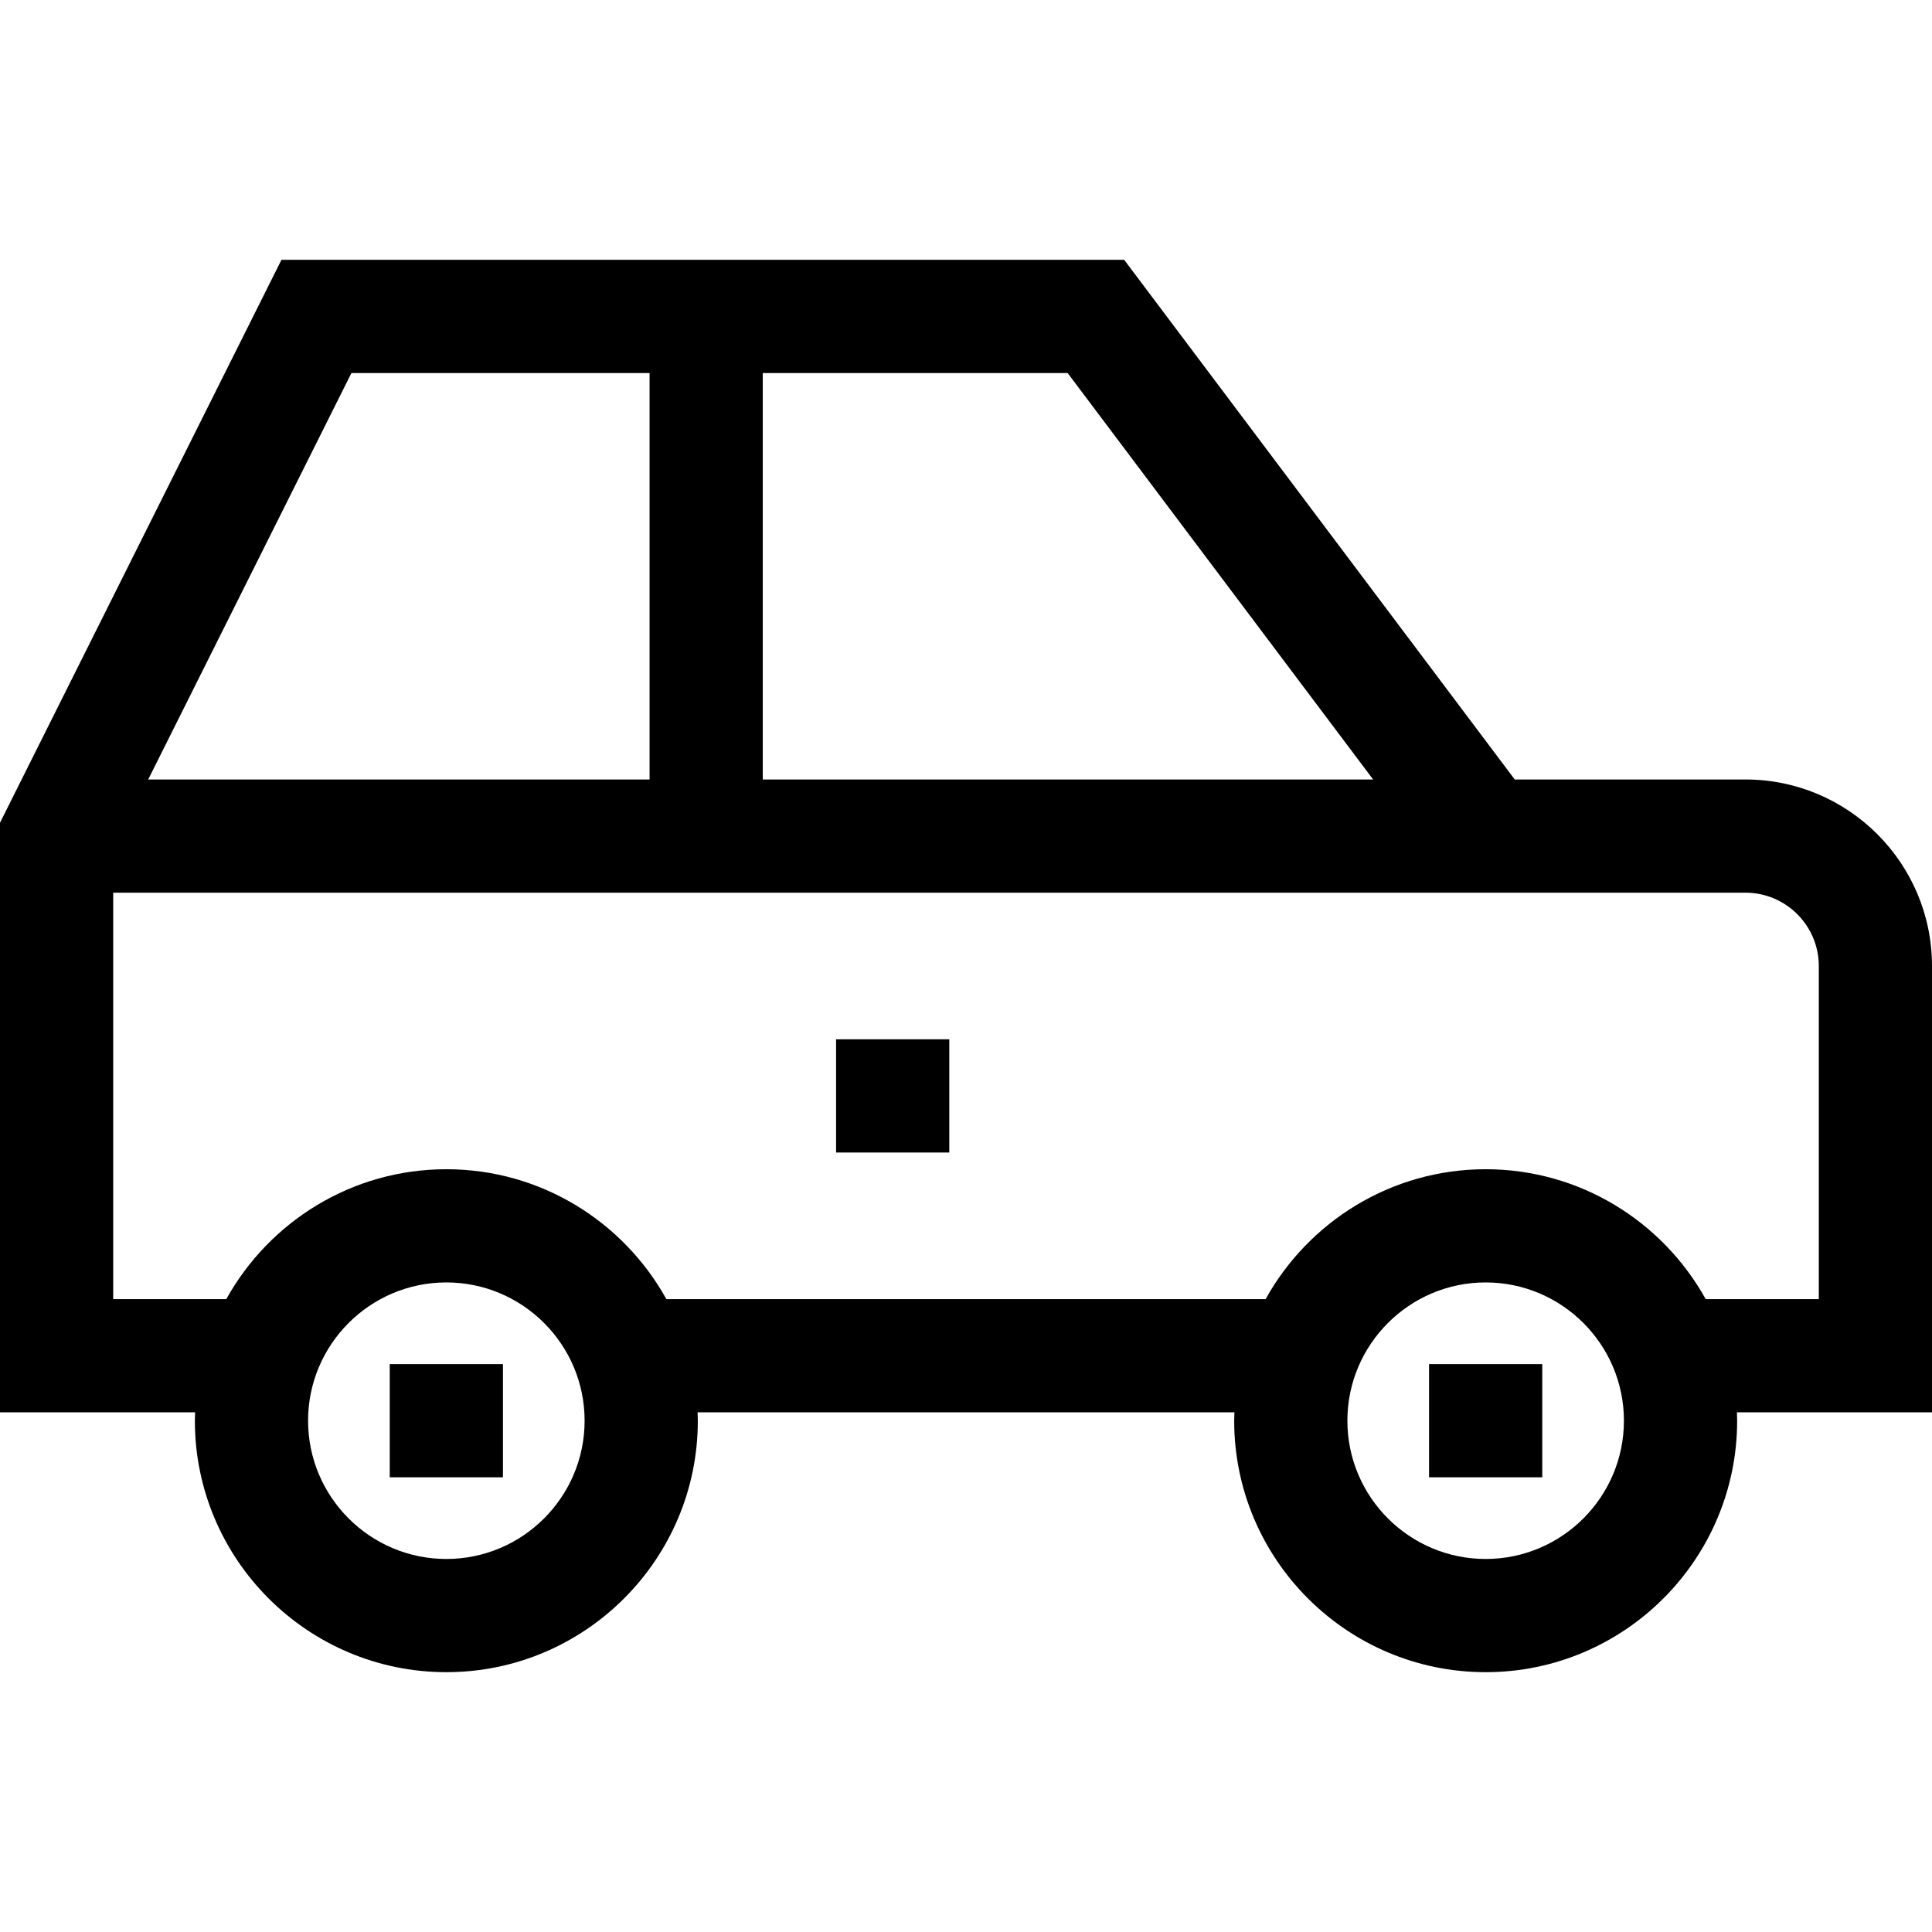 <svg id="Capa_1" enable-background="new 0 0 512 512" height="512" viewBox="0 0 512 512" width="512" xmlns="http://www.w3.org/2000/svg"><g><path d="m221.571 275.429h30v30h-30z"/><path d="m512 256c0-27.255-22.174-49.429-49.429-49.429h-61.149l-103.503-137.714h-223.333l-74.586 149.173v156.255h51.699c-.024.737-.056 1.472-.056 2.214 0 36.747 29.896 66.643 66.643 66.643s66.643-29.896 66.643-66.643c0-.743-.032-1.478-.056-2.214h142.255c-.024.737-.056 1.472-.056 2.214 0 36.747 29.896 66.643 66.643 66.643s66.643-29.896 66.643-66.643c0-.743-.032-1.478-.056-2.214h51.698zm-148.107-49.429h-161.75v-107.714h80.795zm-270.766-107.714h79.016v107.714h-132.873zm25.159 314.286c-20.205 0-36.643-16.438-36.643-36.643s16.438-36.643 36.643-36.643 36.643 16.438 36.643 36.643-16.438 36.643-36.643 36.643zm275.428 0c-20.205 0-36.643-16.438-36.643-36.643s16.438-36.643 36.643-36.643 36.643 16.438 36.643 36.643-16.438 36.643-36.643 36.643zm88.286-68.857h-29.971c-11.375-20.51-33.246-34.429-58.314-34.429s-46.939 13.919-58.315 34.429h-158.8c-11.375-20.51-33.246-34.429-58.315-34.429s-46.939 13.919-58.314 34.429h-29.971v-107.715h432.571c10.713 0 19.429 8.716 19.429 19.429z"/><path d="m103.286 361.5h30v30h-30z"/><path d="m378.714 361.5h30v30h-30z"/></g></svg>
